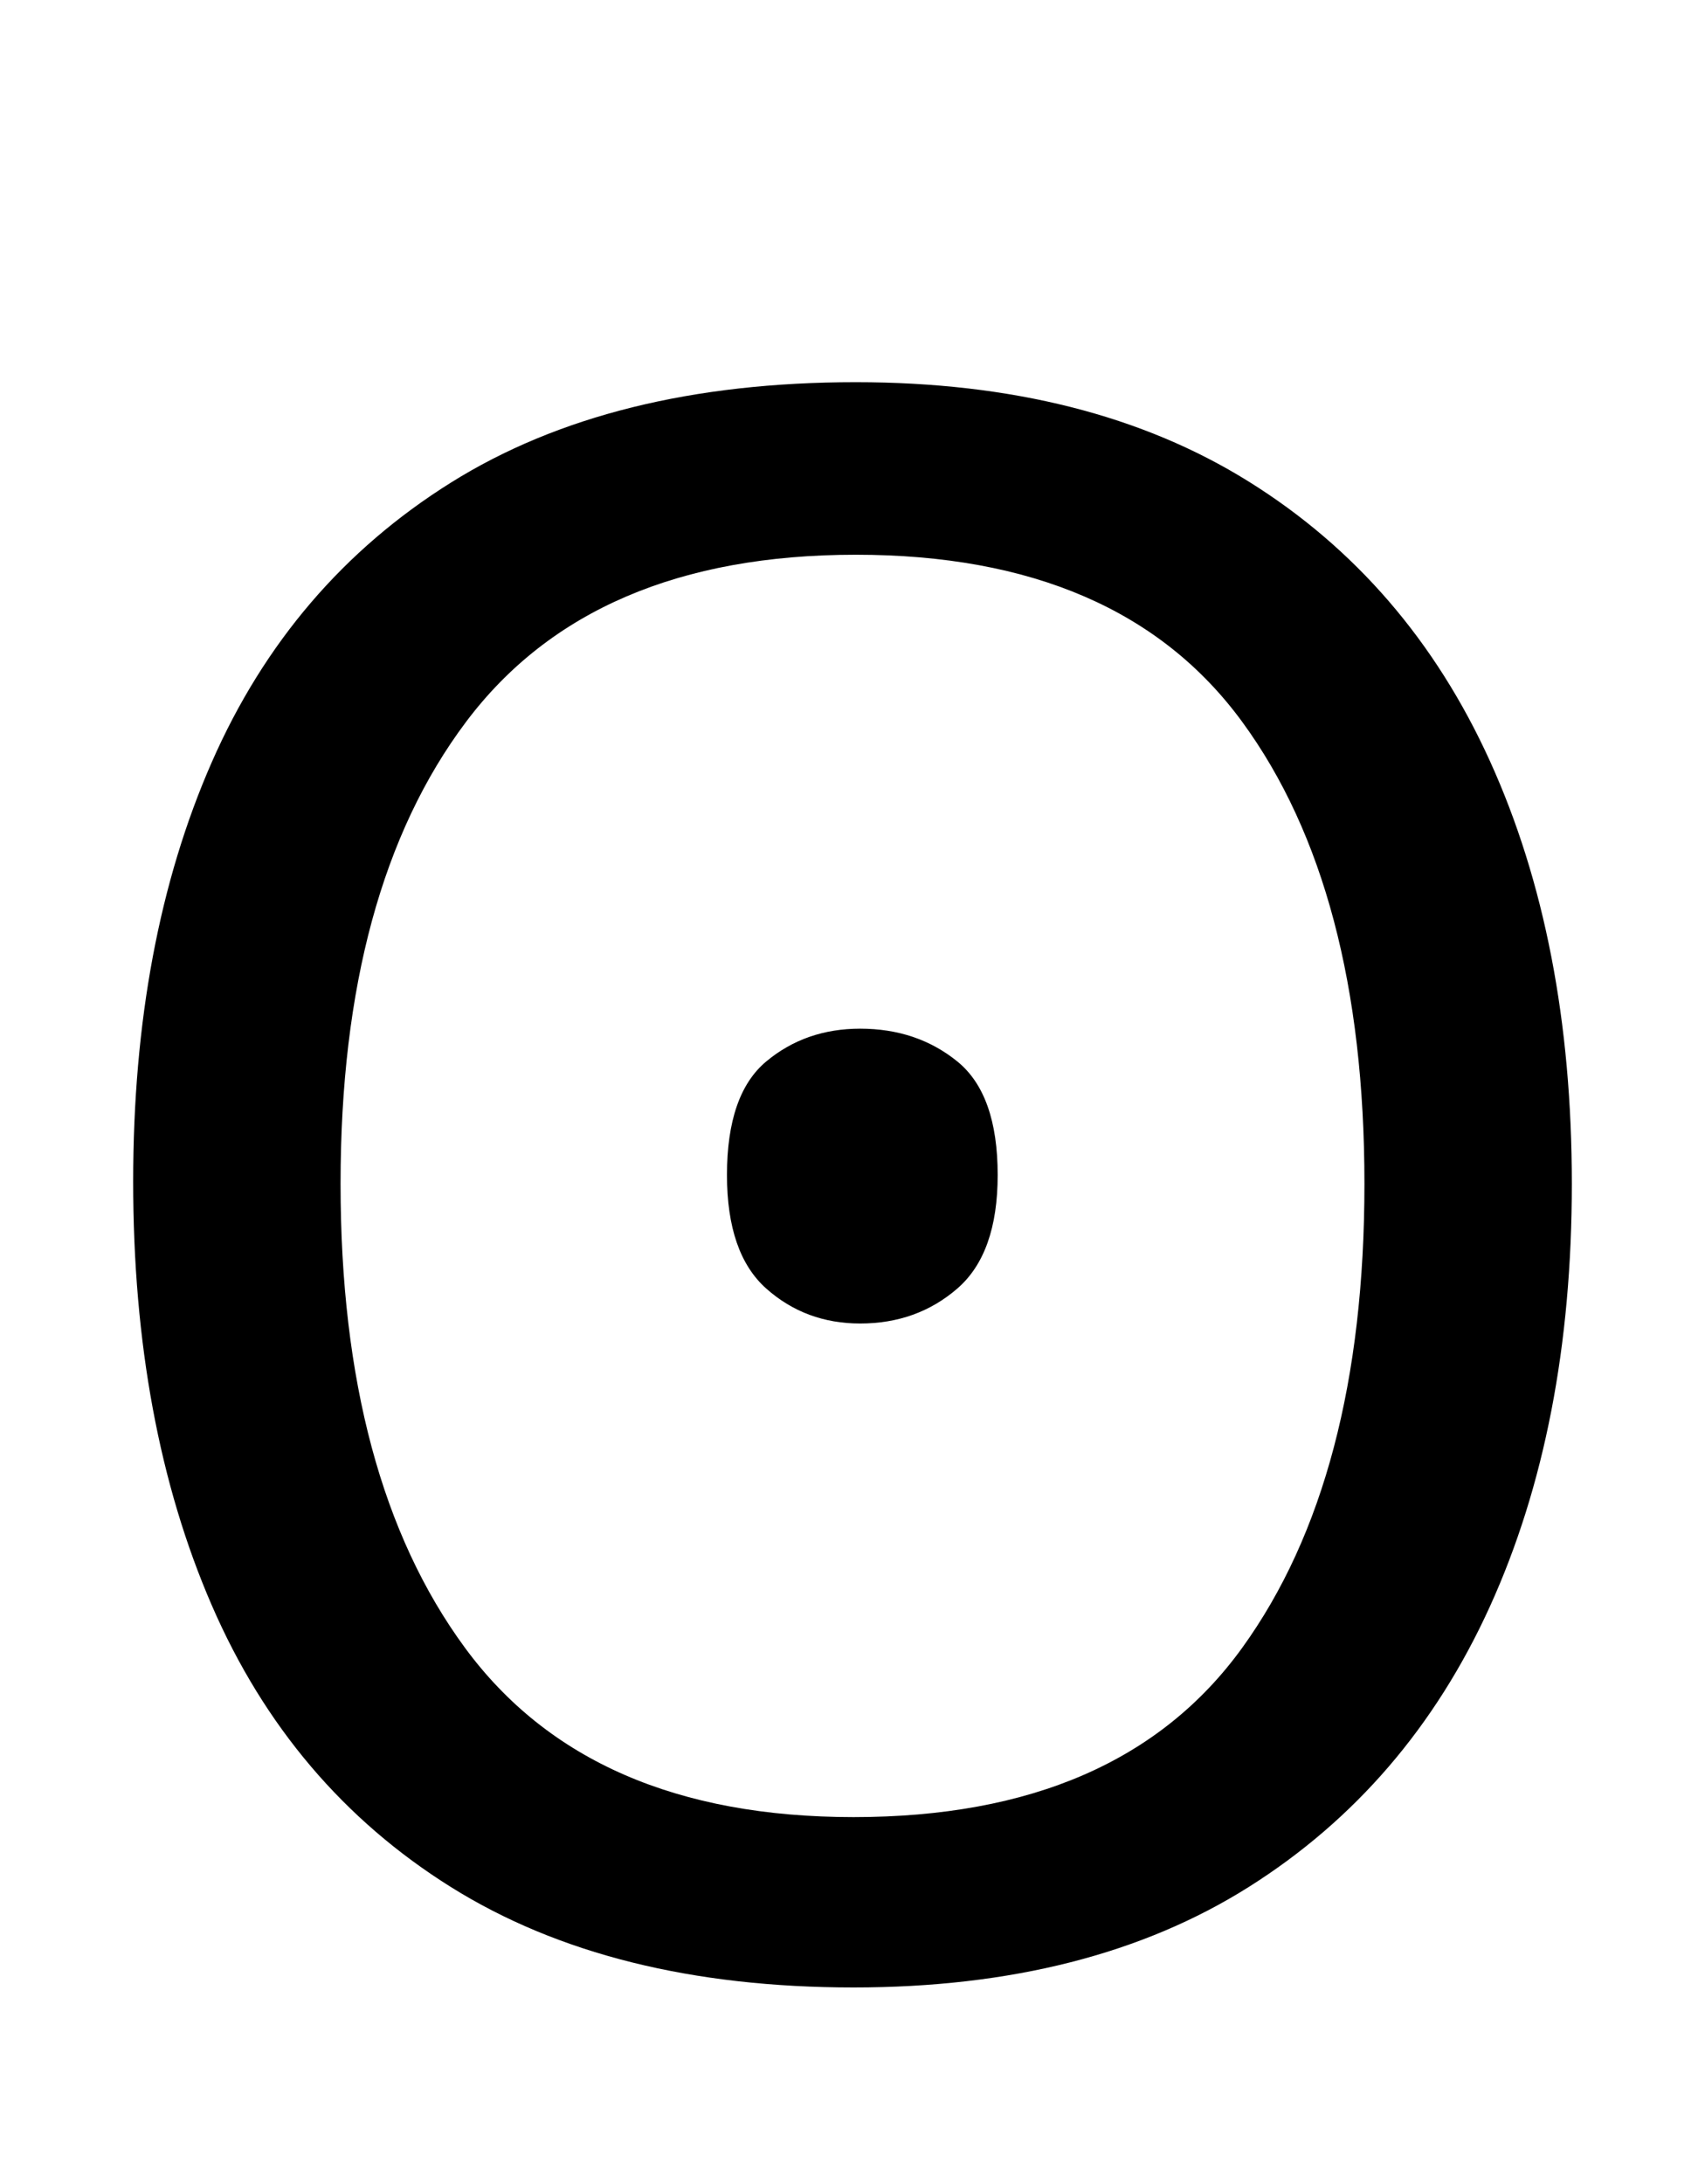 <svg xmlns="http://www.w3.org/2000/svg" id="UA668" viewBox="0 0 781 1000"><path transform="translate(0, 900) scale(1,-1)" d="M720 358L720 358Q720 247 682.50 164.50Q645 82 572 36Q499-10 391-10L391-10Q280-10 206.50 36Q133 82 97 165Q61 248 61 359L61 359Q61 469 97 551Q133 633 206.50 679Q280 725 392 725L392 725Q499 725 572 679.50Q645 634 682.50 551.50Q720 469 720 358ZM156 358L156 358Q156 223 213 145.50Q270 68 391 68L391 68Q513 68 569 145.50Q625 223 625 358L625 358Q625 493 569 569.50Q513 646 392 646L392 646Q271 646 213.50 569.50Q156 493 156 358ZM333 362L333 362Q333 399 351 414Q369 429 394 429L394 429Q420 429 438.50 414Q457 399 457 362L457 362Q457 326 438.50 310Q420 294 394 294L394 294Q369 294 351 310Q333 326 333 362Z"/></svg>